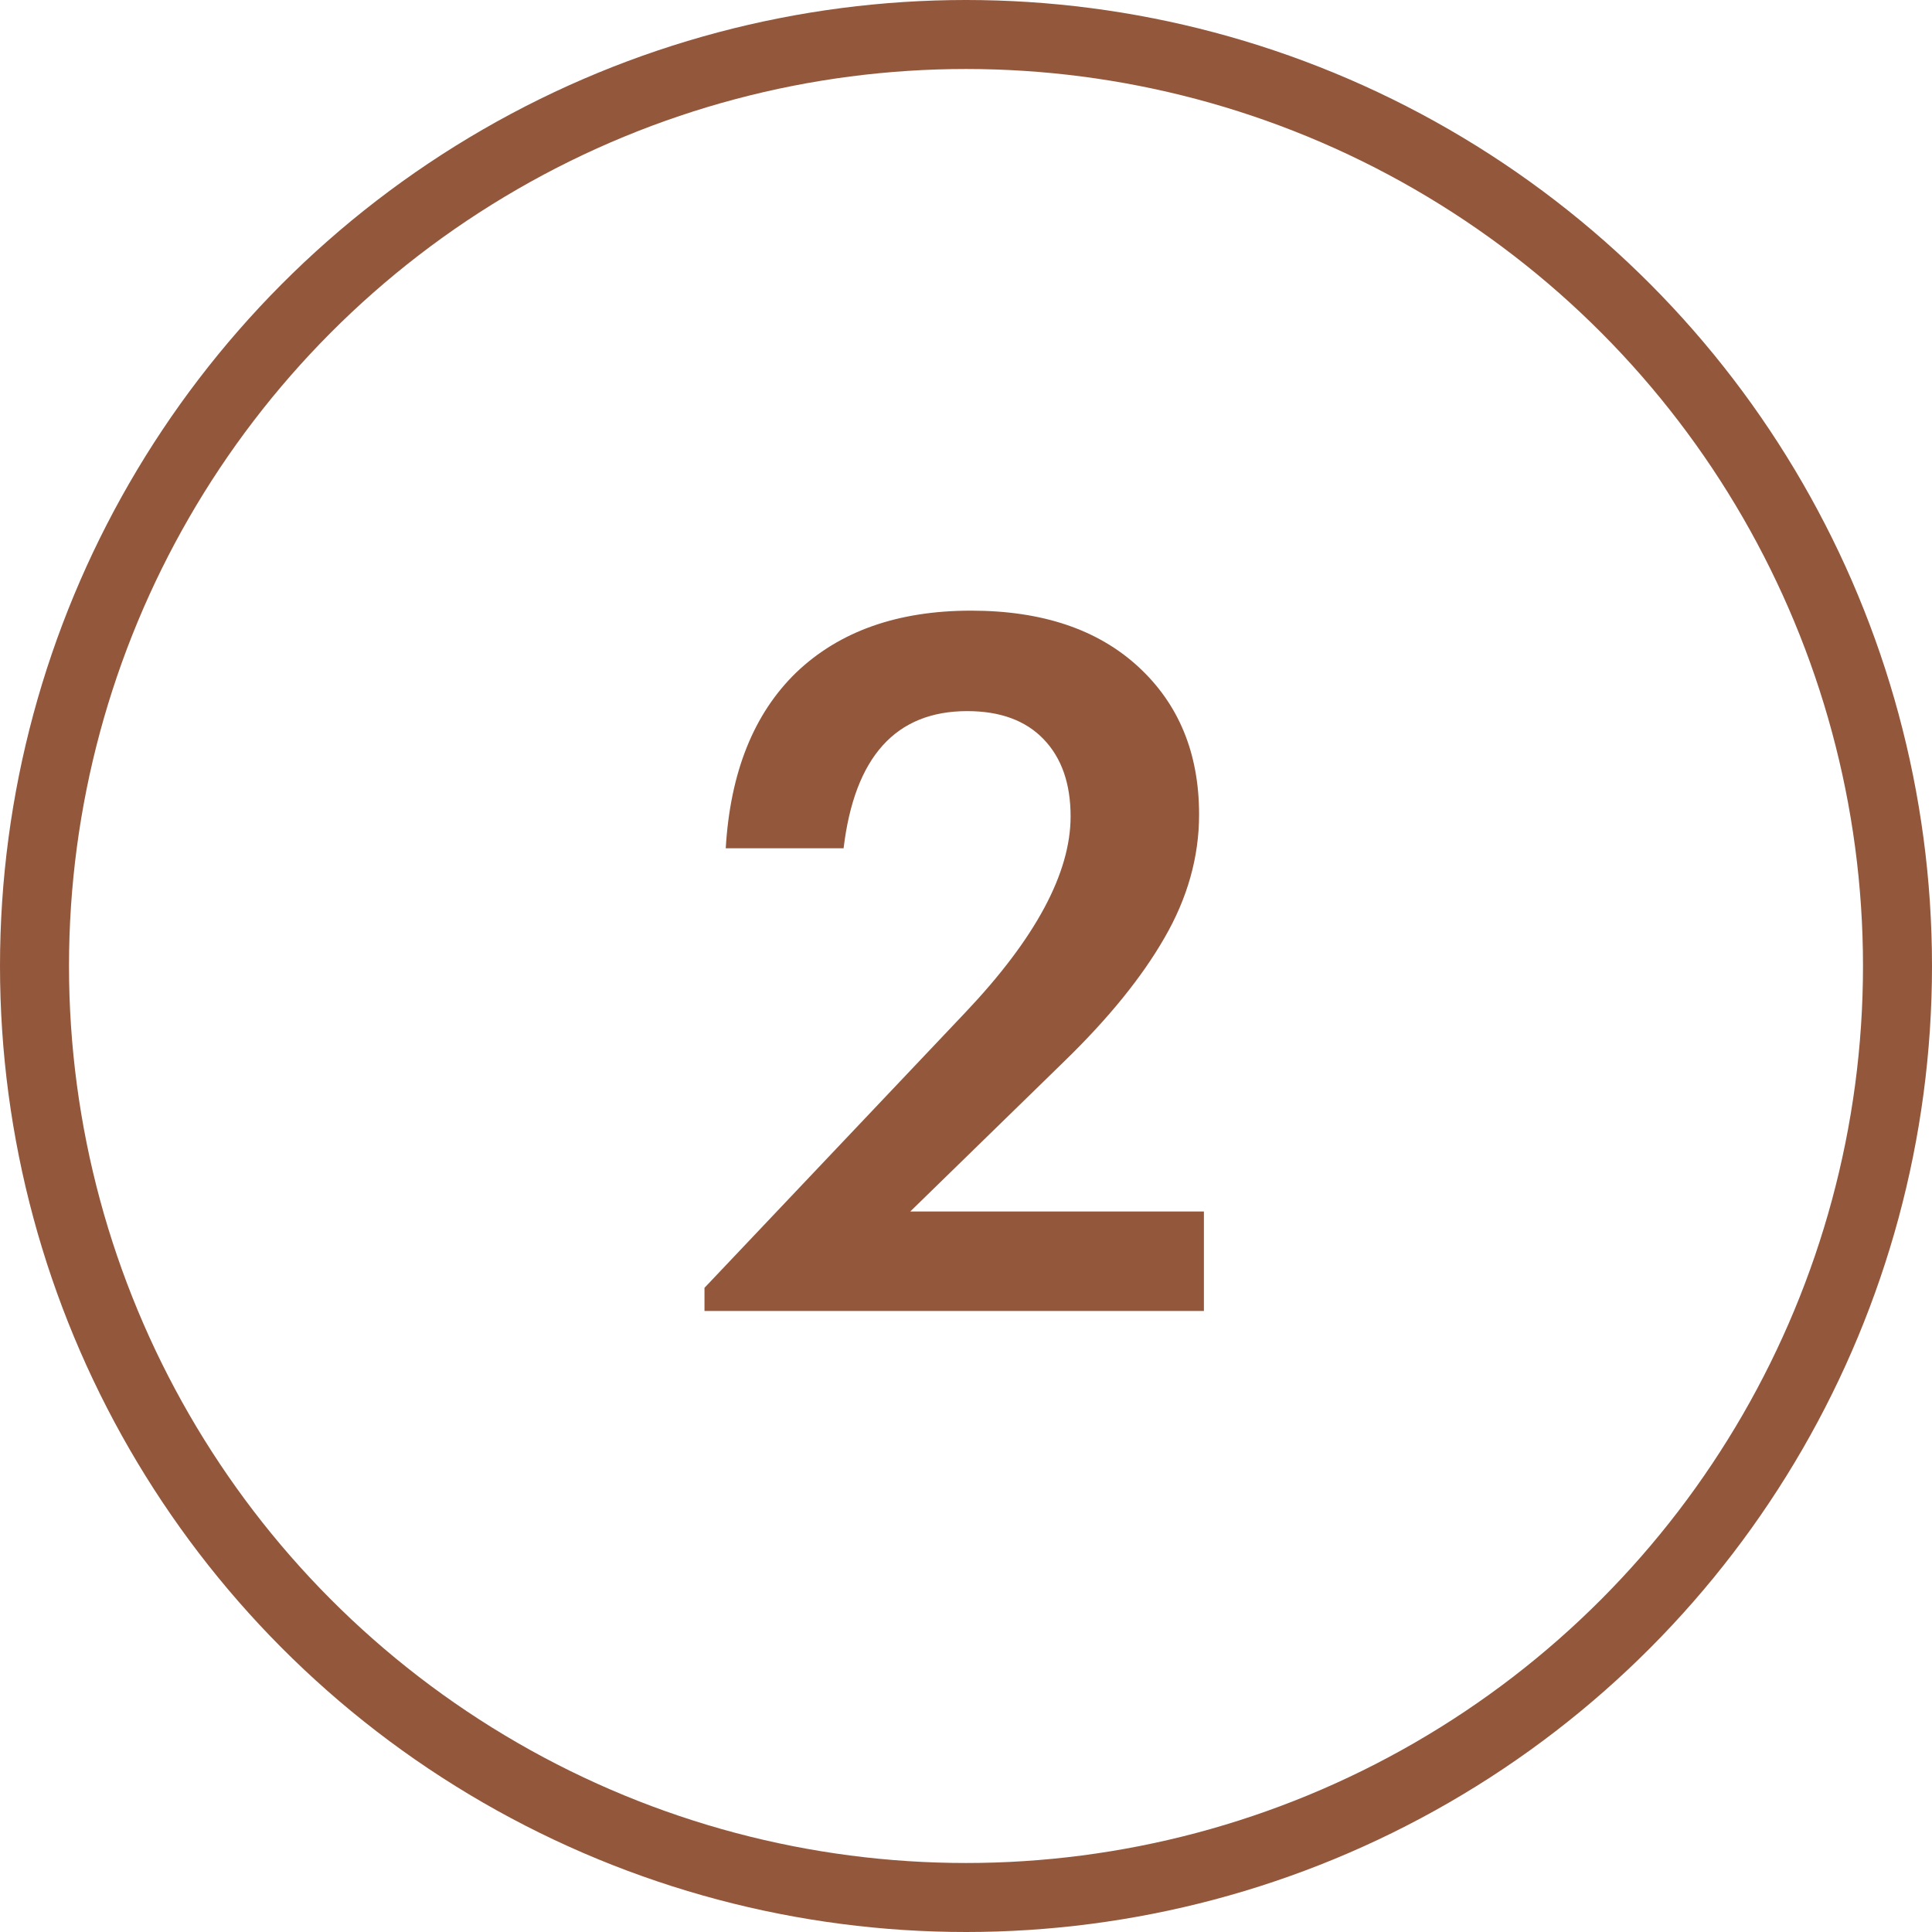 <?xml version="1.0" encoding="UTF-8"?> <svg xmlns="http://www.w3.org/2000/svg" width="28" height="28" viewBox="0 0 28 28" fill="none"> <circle cx="14" cy="14" r="13.5" stroke="#93573C"></circle> <path d="M10.21 18.664L13.99 14.674C15.007 13.601 15.516 12.653 15.516 11.832C15.516 11.356 15.385 10.983 15.124 10.712C14.863 10.441 14.494 10.306 14.018 10.306C12.982 10.306 12.385 10.969 12.226 12.294H10.518C10.583 11.193 10.924 10.343 11.54 9.746C12.165 9.149 13.01 8.85 14.074 8.85C15.101 8.85 15.908 9.121 16.496 9.662C17.084 10.203 17.378 10.917 17.378 11.804C17.378 12.42 17.21 13.017 16.874 13.596C16.547 14.165 16.062 14.763 15.418 15.388L13.192 17.558H17.448V19H10.21V18.664Z" fill="#93573C"></path> </svg> 